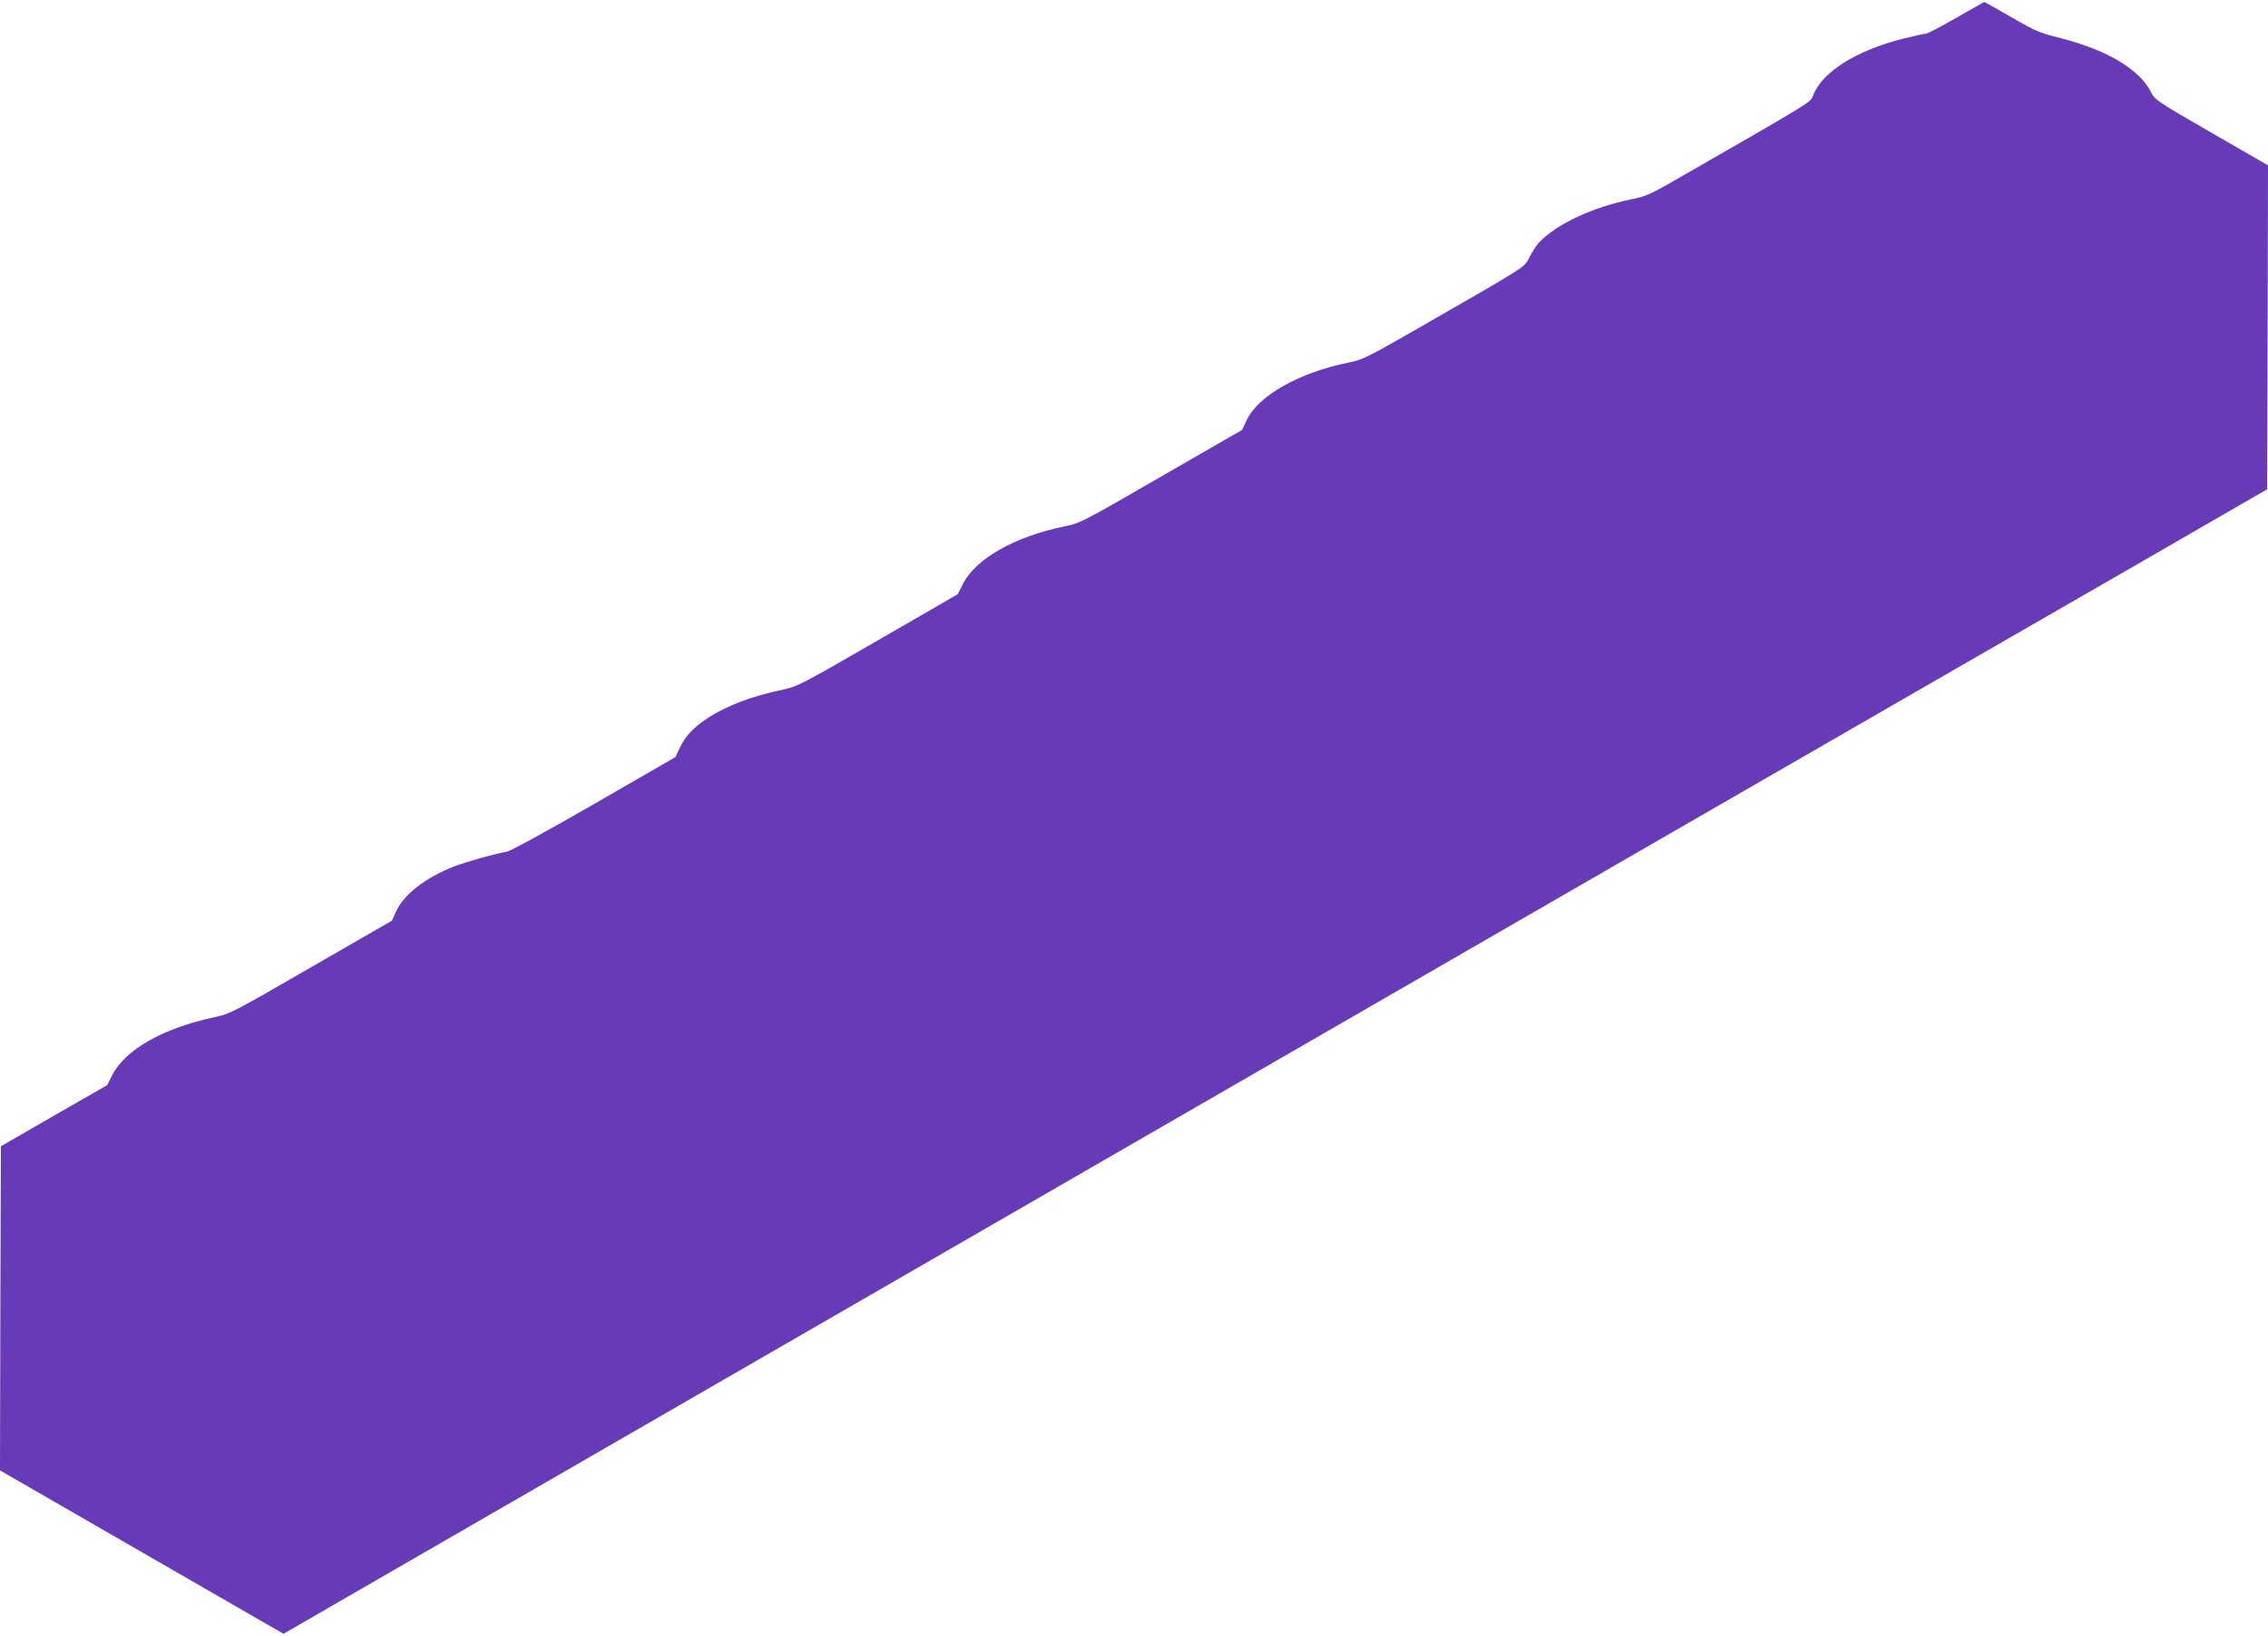 <?xml version="1.0" standalone="no"?>
<!DOCTYPE svg PUBLIC "-//W3C//DTD SVG 20010904//EN"
 "http://www.w3.org/TR/2001/REC-SVG-20010904/DTD/svg10.dtd">
<svg version="1.0" xmlns="http://www.w3.org/2000/svg"
 width="1280pt" height="923pt" viewBox="0 0 1280 923"
 preserveAspectRatio="xMidYMid meet">
<g transform="translate(0,923) scale(0.1,-0.1)"
fill="#673ab7" stroke="none">
<path d="M11040 9129 c-85 -49 -162 -89 -171 -89 -9 0 -68 -13 -131 -29 -261
-66 -454 -187 -504 -317 -16 -43 15 -24 -804 -494 -115 -66 -148 -80 -220 -94
-217 -43 -423 -139 -523 -243 -15 -16 -40 -54 -55 -84 -30 -60 1 -40 -652
-415 -259 -148 -292 -165 -365 -179 -282 -56 -517 -189 -580 -328 l-24 -52
-456 -263 c-443 -256 -458 -264 -546 -282 -283 -58 -502 -182 -575 -326 l-29
-57 -450 -260 c-426 -246 -455 -261 -535 -278 -179 -37 -322 -92 -432 -165
-79 -53 -122 -100 -153 -167 l-23 -49 -458 -264 c-260 -150 -473 -266 -494
-270 -70 -12 -220 -54 -297 -83 -162 -63 -285 -159 -328 -255 l-23 -51 -455
-262 c-447 -258 -456 -263 -552 -284 -288 -62 -500 -183 -573 -328 l-27 -54
-300 -172 -300 -173 -3 -914 -2 -915 800 -461 800 -461 287 166 c2395 1382
8269 4772 8923 5148 228 131 768 443 1200 691 l785 453 3 914 2 914 -319 184
c-299 172 -321 187 -339 225 -64 131 -247 241 -513 309 -118 29 -143 40 -279
119 -82 47 -151 86 -152 85 -2 -1 -73 -41 -158 -90z"/>
</g>
</svg>
